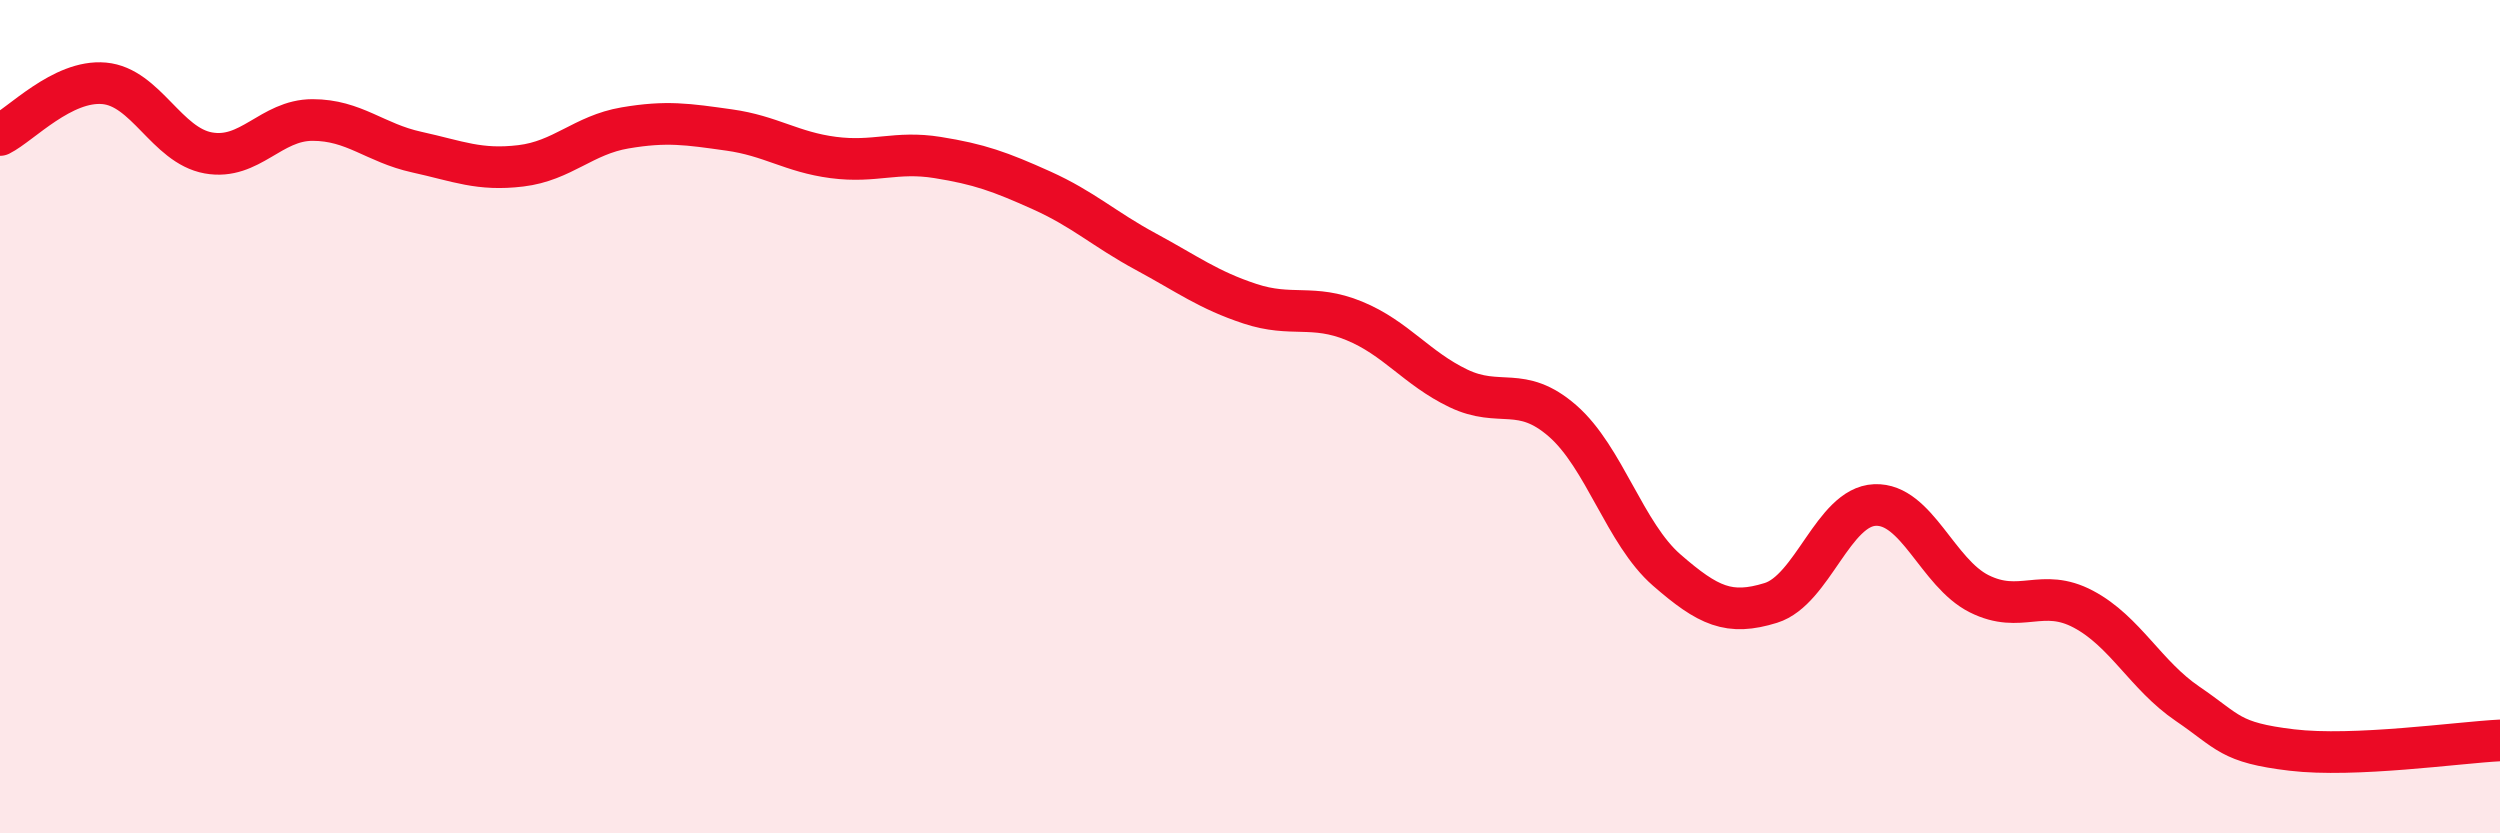 
    <svg width="60" height="20" viewBox="0 0 60 20" xmlns="http://www.w3.org/2000/svg">
      <path
        d="M 0,3.24 C 0.5,2.99 1.5,1.91 2.5,2 C 3.5,2.09 4,3.49 5,3.67 C 6,3.85 6.5,2.88 7.5,2.88 C 8.5,2.88 9,3.43 10,3.65 C 11,3.87 11.5,4.1 12.5,3.98 C 13.5,3.86 14,3.24 15,3.07 C 16,2.9 16.5,2.98 17.5,3.12 C 18.5,3.26 19,3.65 20,3.78 C 21,3.91 21.5,3.62 22.5,3.78 C 23.5,3.94 24,4.12 25,4.57 C 26,5.02 26.5,5.5 27.5,6.04 C 28.5,6.58 29,6.96 30,7.29 C 31,7.62 31.5,7.29 32.5,7.7 C 33.5,8.11 34,8.84 35,9.32 C 36,9.8 36.5,9.23 37.5,10.1 C 38.5,10.97 39,12.81 40,13.68 C 41,14.55 41.5,14.78 42.5,14.47 C 43.5,14.16 44,12.16 45,12.12 C 46,12.08 46.5,13.75 47.5,14.25 C 48.5,14.75 49,14.09 50,14.62 C 51,15.15 51.5,16.21 52.5,16.89 C 53.5,17.57 53.5,17.82 55,18 C 56.5,18.18 59,17.82 60,17.77L60 20L0 20Z"
        fill="#EB0A25"
        opacity="0.1"
        stroke-linecap="round"
        stroke-linejoin="round"
      />
      <path
        d="M 0,3.24 C 0.5,2.99 1.5,1.91 2.5,2 C 3.5,2.09 4,3.49 5,3.67 C 6,3.85 6.5,2.88 7.5,2.88 C 8.5,2.88 9,3.43 10,3.65 C 11,3.87 11.5,4.1 12.5,3.98 C 13.5,3.86 14,3.24 15,3.07 C 16,2.9 16.5,2.98 17.5,3.12 C 18.5,3.26 19,3.65 20,3.78 C 21,3.91 21.5,3.62 22.5,3.78 C 23.5,3.94 24,4.12 25,4.57 C 26,5.02 26.5,5.5 27.5,6.04 C 28.5,6.58 29,6.96 30,7.29 C 31,7.62 31.5,7.29 32.5,7.7 C 33.5,8.11 34,8.84 35,9.32 C 36,9.8 36.5,9.23 37.5,10.1 C 38.5,10.97 39,12.81 40,13.68 C 41,14.55 41.5,14.78 42.5,14.47 C 43.5,14.16 44,12.16 45,12.12 C 46,12.08 46.5,13.75 47.5,14.25 C 48.5,14.75 49,14.09 50,14.62 C 51,15.15 51.5,16.21 52.5,16.89 C 53.5,17.57 53.5,17.82 55,18 C 56.5,18.18 59,17.82 60,17.77"
        stroke="#EB0A25"
        stroke-width="1"
        fill="none"
        stroke-linecap="round"
        stroke-linejoin="round"
      />
    </svg>
  